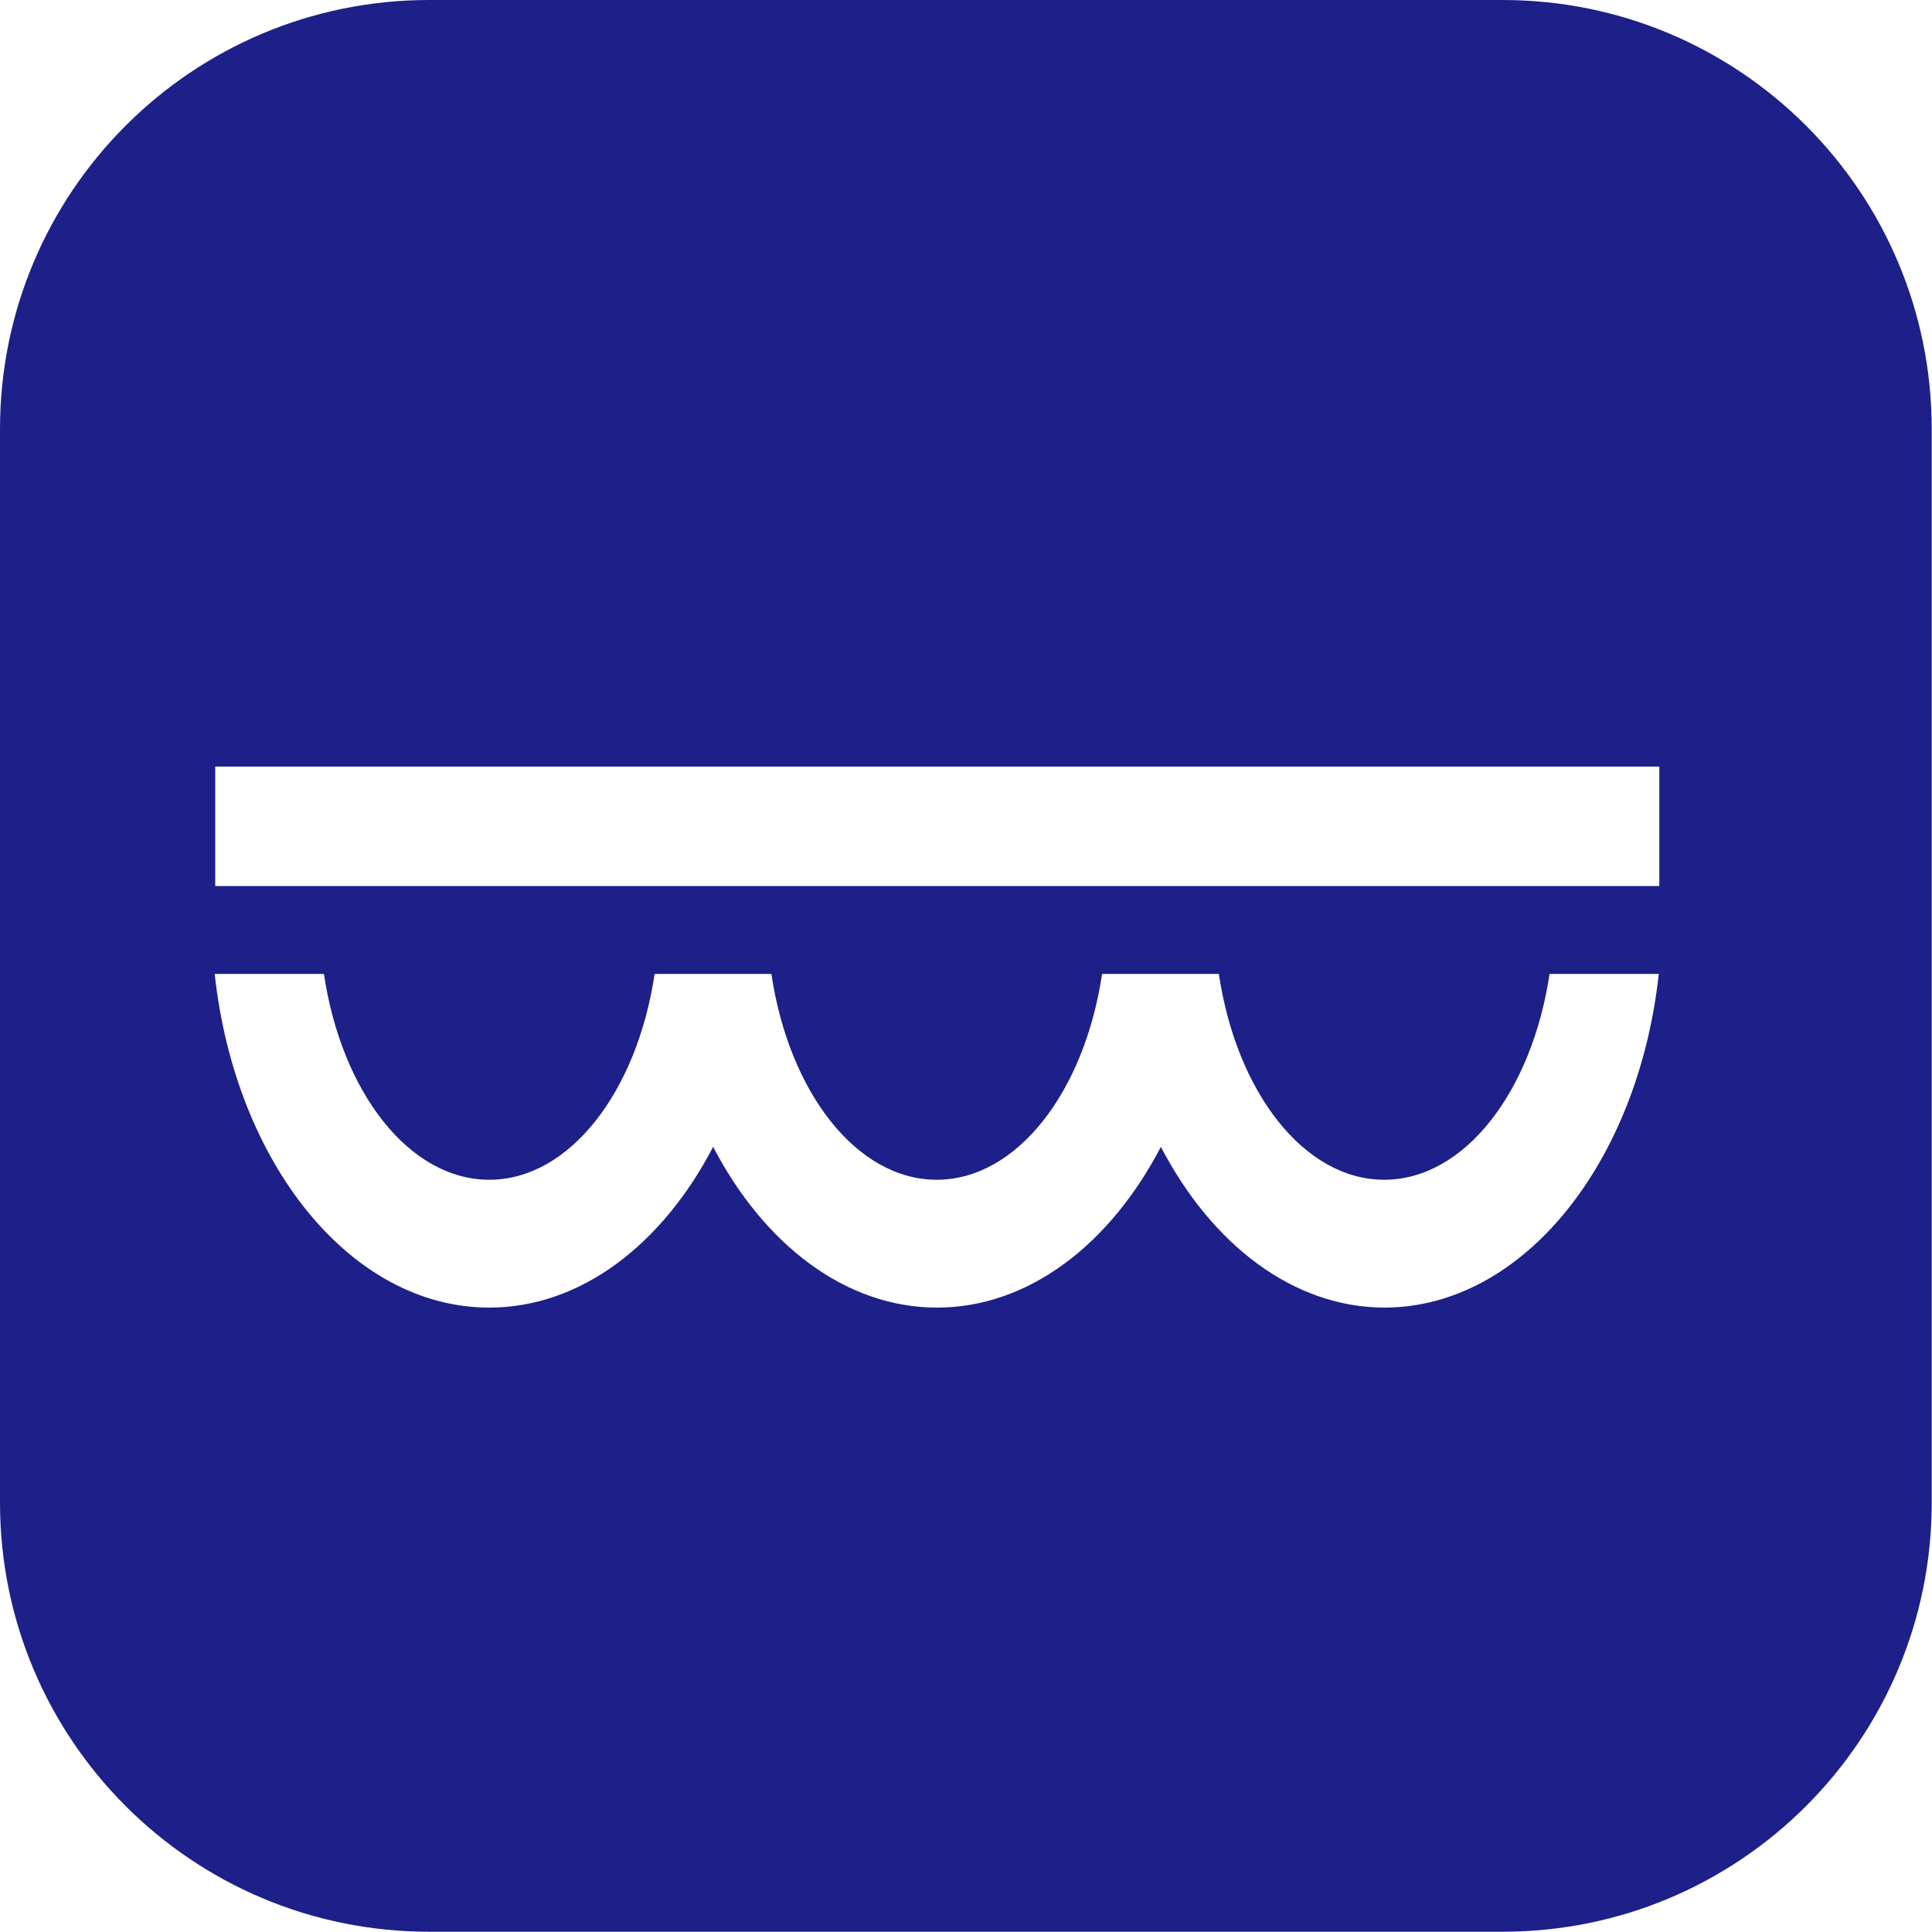 <?xml version="1.0" encoding="UTF-8"?>
<svg id="_レイヤー_1" data-name="レイヤー_1" xmlns="http://www.w3.org/2000/svg" version="1.1" viewBox="0 0 71.63 71.63">
  <!-- Generator: Adobe Illustrator 30.0.0, SVG Export Plug-In . SVG Version: 2.1.1 Build 48)  -->
  <defs>
    <style>
      .st0 {
        fill: #1d2088;
      }
    </style>
  </defs>
  <path class="st0" d="M55.72,0H15.91C7.12,0,0,7.12,0,15.91v39.8c0,8.79,7.12,15.91,15.91,15.91h39.8c8.79,0,15.91-7.12,15.91-15.91V15.91c0-8.79-7.12-15.91-15.91-15.91ZM51.34,48.48c-3.4,0-6.42-2.35-8.3-5.96-1.88,3.61-4.9,5.96-8.3,5.96s-6.42-2.35-8.3-5.96c-1.88,3.61-4.9,5.96-8.3,5.96-5.15,0-9.42-5.37-10.18-12.37h4.05c.65,4.37,3.15,7.63,6.13,7.63s5.48-3.27,6.13-7.63h4.33c.65,4.37,3.15,7.63,6.13,7.63s5.48-3.27,6.13-7.63h4.33c.65,4.37,3.15,7.63,6.13,7.63s5.48-3.27,6.13-7.63h4.05c-.76,6.99-5.03,12.37-10.18,12.37ZM61.52,32.85H7.98v-4.43h53.54v4.43Z"/>
</svg>
